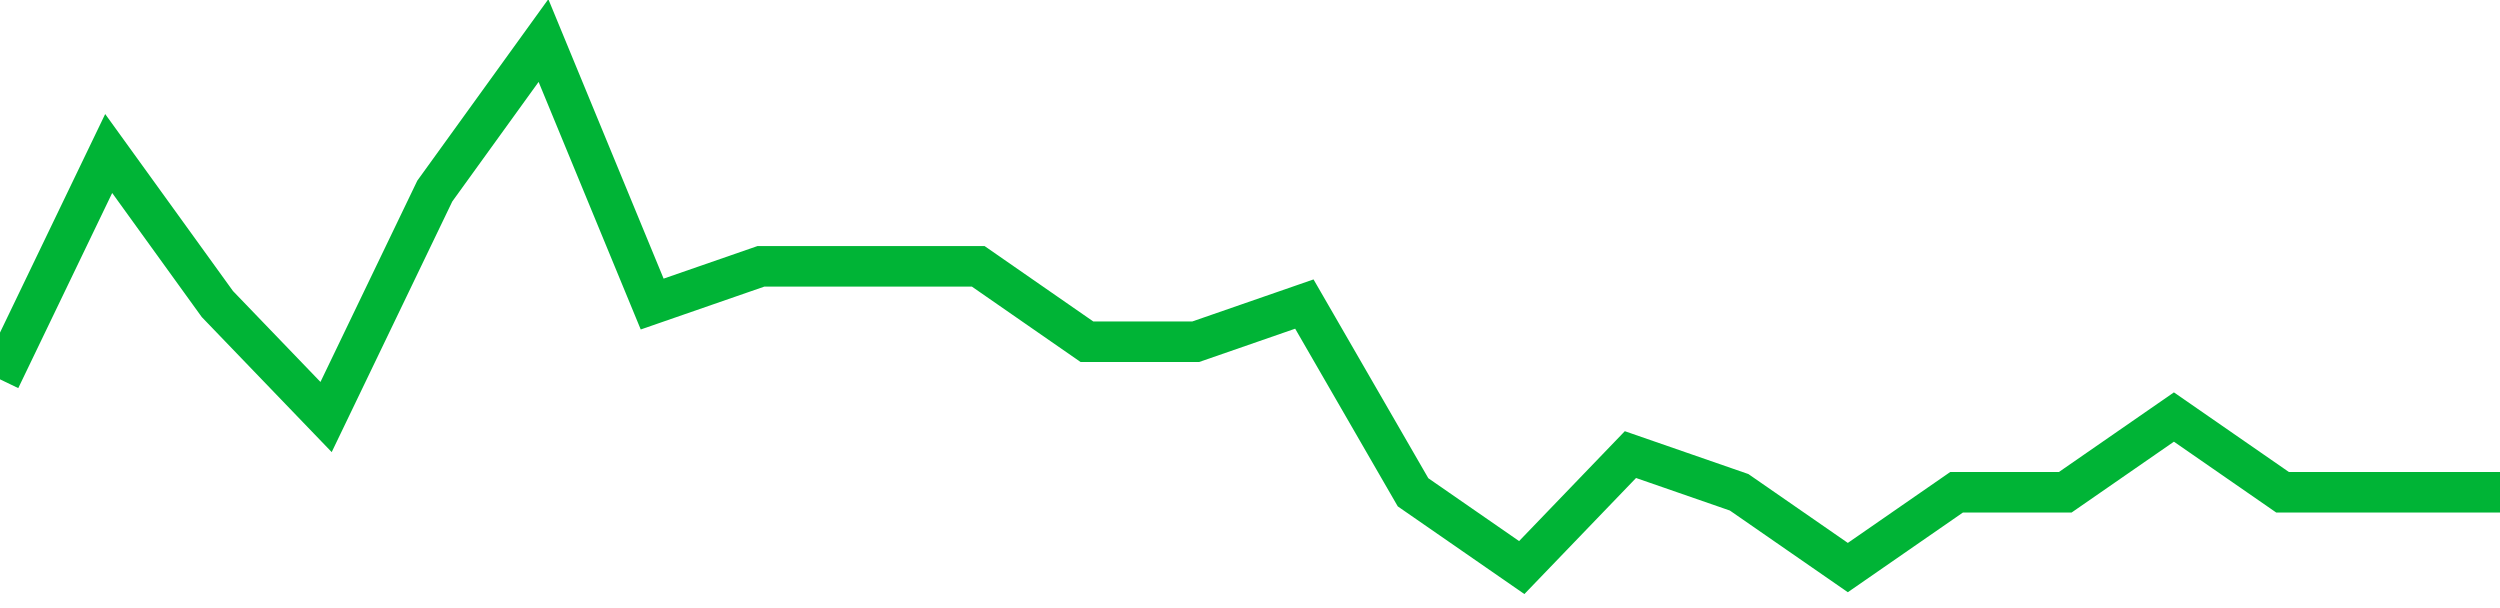 <!-- Generated with https://github.com/jxxe/sparkline/ --><svg viewBox="0 0 185 45" class="sparkline" xmlns="http://www.w3.org/2000/svg"><path class="sparkline--fill" d="M 0 28.07 L 0 28.07 L 8.043 11.36 L 16.087 22.5 L 24.13 30.86 L 32.174 14.14 L 40.217 3 L 48.261 22.5 L 56.304 19.71 L 64.348 19.71 L 72.391 19.71 L 80.435 25.29 L 88.478 25.29 L 96.522 22.5 L 104.565 36.43 L 112.609 42 L 120.652 33.64 L 128.696 36.43 L 136.739 42 L 144.783 36.43 L 152.826 36.43 L 160.87 30.86 L 168.913 36.43 L 176.957 36.43 L 185 36.43 V 45 L 0 45 Z" stroke="none" fill="none" ></path><path class="sparkline--line" d="M 0 28.07 L 0 28.07 L 8.043 11.36 L 16.087 22.5 L 24.13 30.86 L 32.174 14.14 L 40.217 3 L 48.261 22.5 L 56.304 19.71 L 64.348 19.71 L 72.391 19.71 L 80.435 25.29 L 88.478 25.29 L 96.522 22.5 L 104.565 36.43 L 112.609 42 L 120.652 33.64 L 128.696 36.43 L 136.739 42 L 144.783 36.43 L 152.826 36.43 L 160.87 30.86 L 168.913 36.43 L 176.957 36.43 L 185 36.43" fill="none" stroke-width="3" stroke="#00B436" ></path></svg>